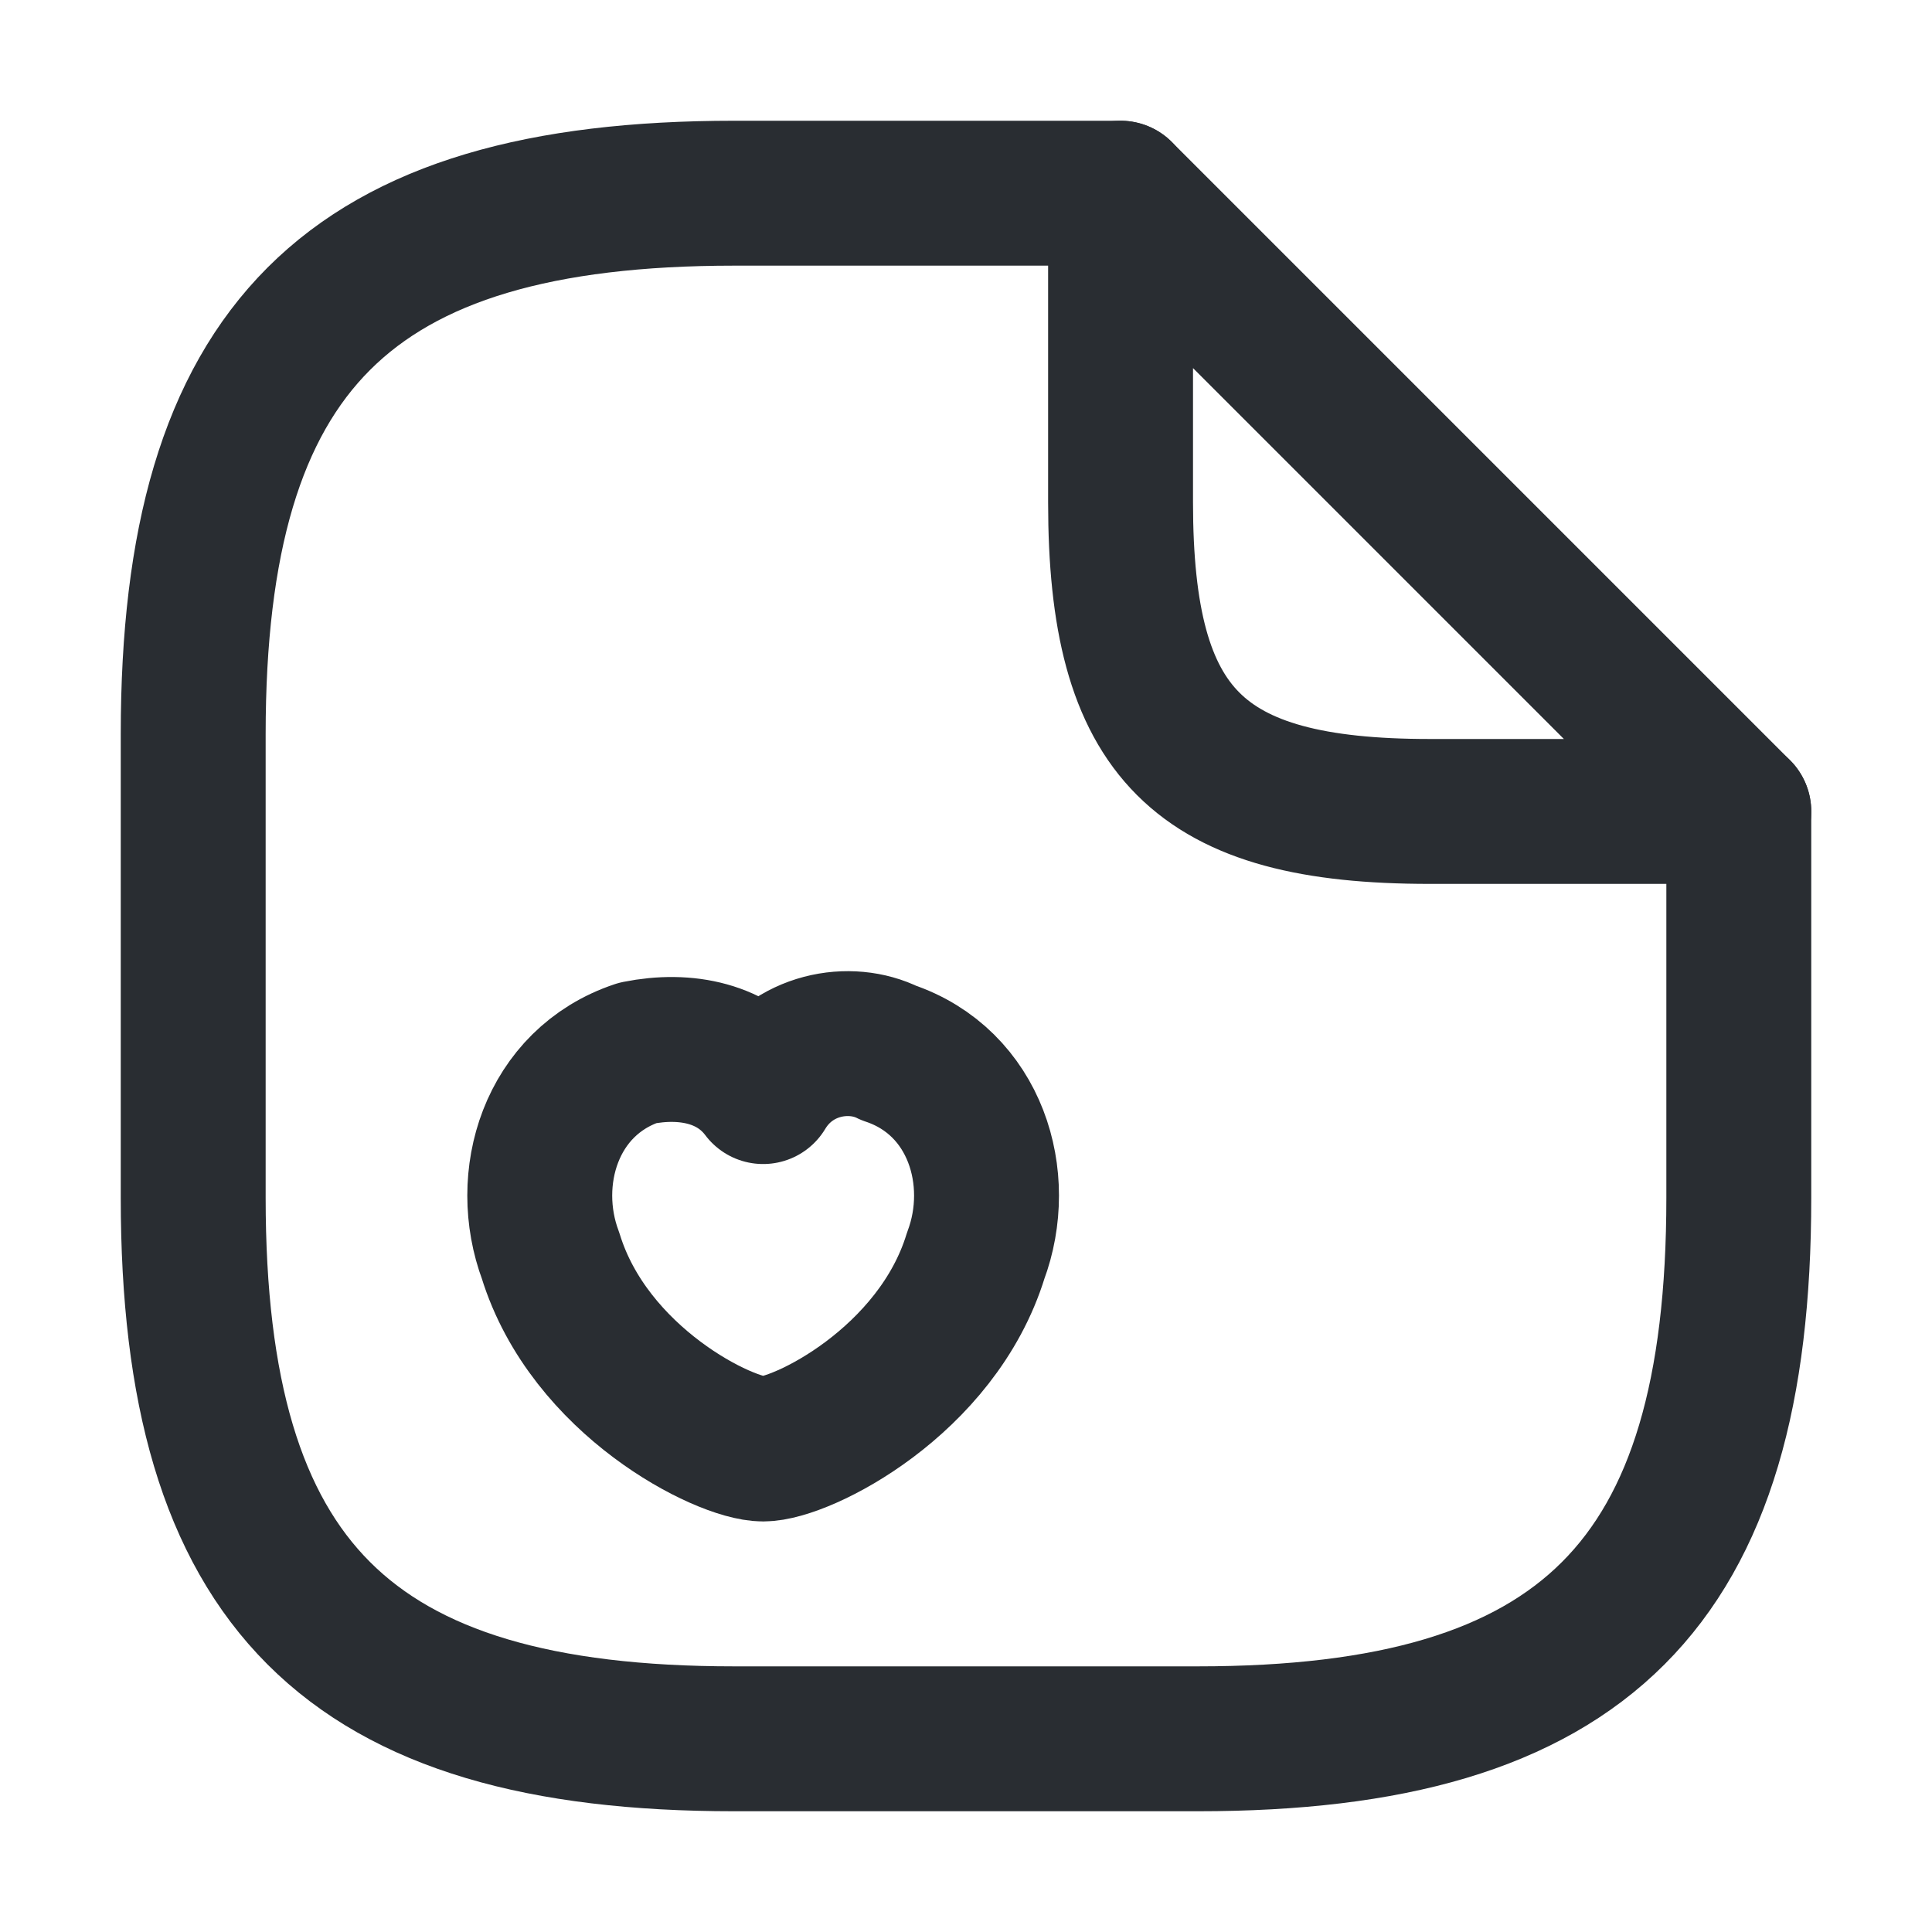<?xml version="1.0" encoding="utf-8"?>
<!-- Generator: Adobe Illustrator 25.4.1, SVG Export Plug-In . SVG Version: 6.00 Build 0)  -->
<svg version="1.1" id="Layer_1" xmlns="http://www.w3.org/2000/svg" xmlns:xlink="http://www.w3.org/1999/xlink" x="0px" y="0px"
	 viewBox="0 0 20 20" style="enable-background:new 0 0 20 20;" xml:space="preserve">
<style type="text/css">
	.st0{fill:none;stroke:#292D32;stroke-width:1.5;stroke-linecap:round;stroke-linejoin:round;}
</style>
<path class="st0" d="M18,8.4v4c0,4-1.6,5.6-5.6,5.6H7.6c-4,0-5.6-1.6-5.6-5.6V7.6C2,3.6,3.6,2,7.6,2h4"/>
<path class="st0" d="M18,8.4h-3.2c-2.4,0-3.2-0.8-3.2-3.2V2L18,8.4z"/>
<path class="st0" d="M5.7,13c-0.3-0.8,0-1.8,0.9-2.1c0.5-0.1,1,0,1.3,0.4c0.3-0.5,0.9-0.6,1.3-0.4c0.9,0.3,1.2,1.3,0.9,2.1
	c-0.4,1.3-1.8,2-2.2,2C7.5,15,6.1,14.3,5.7,13z"/>
</svg>
